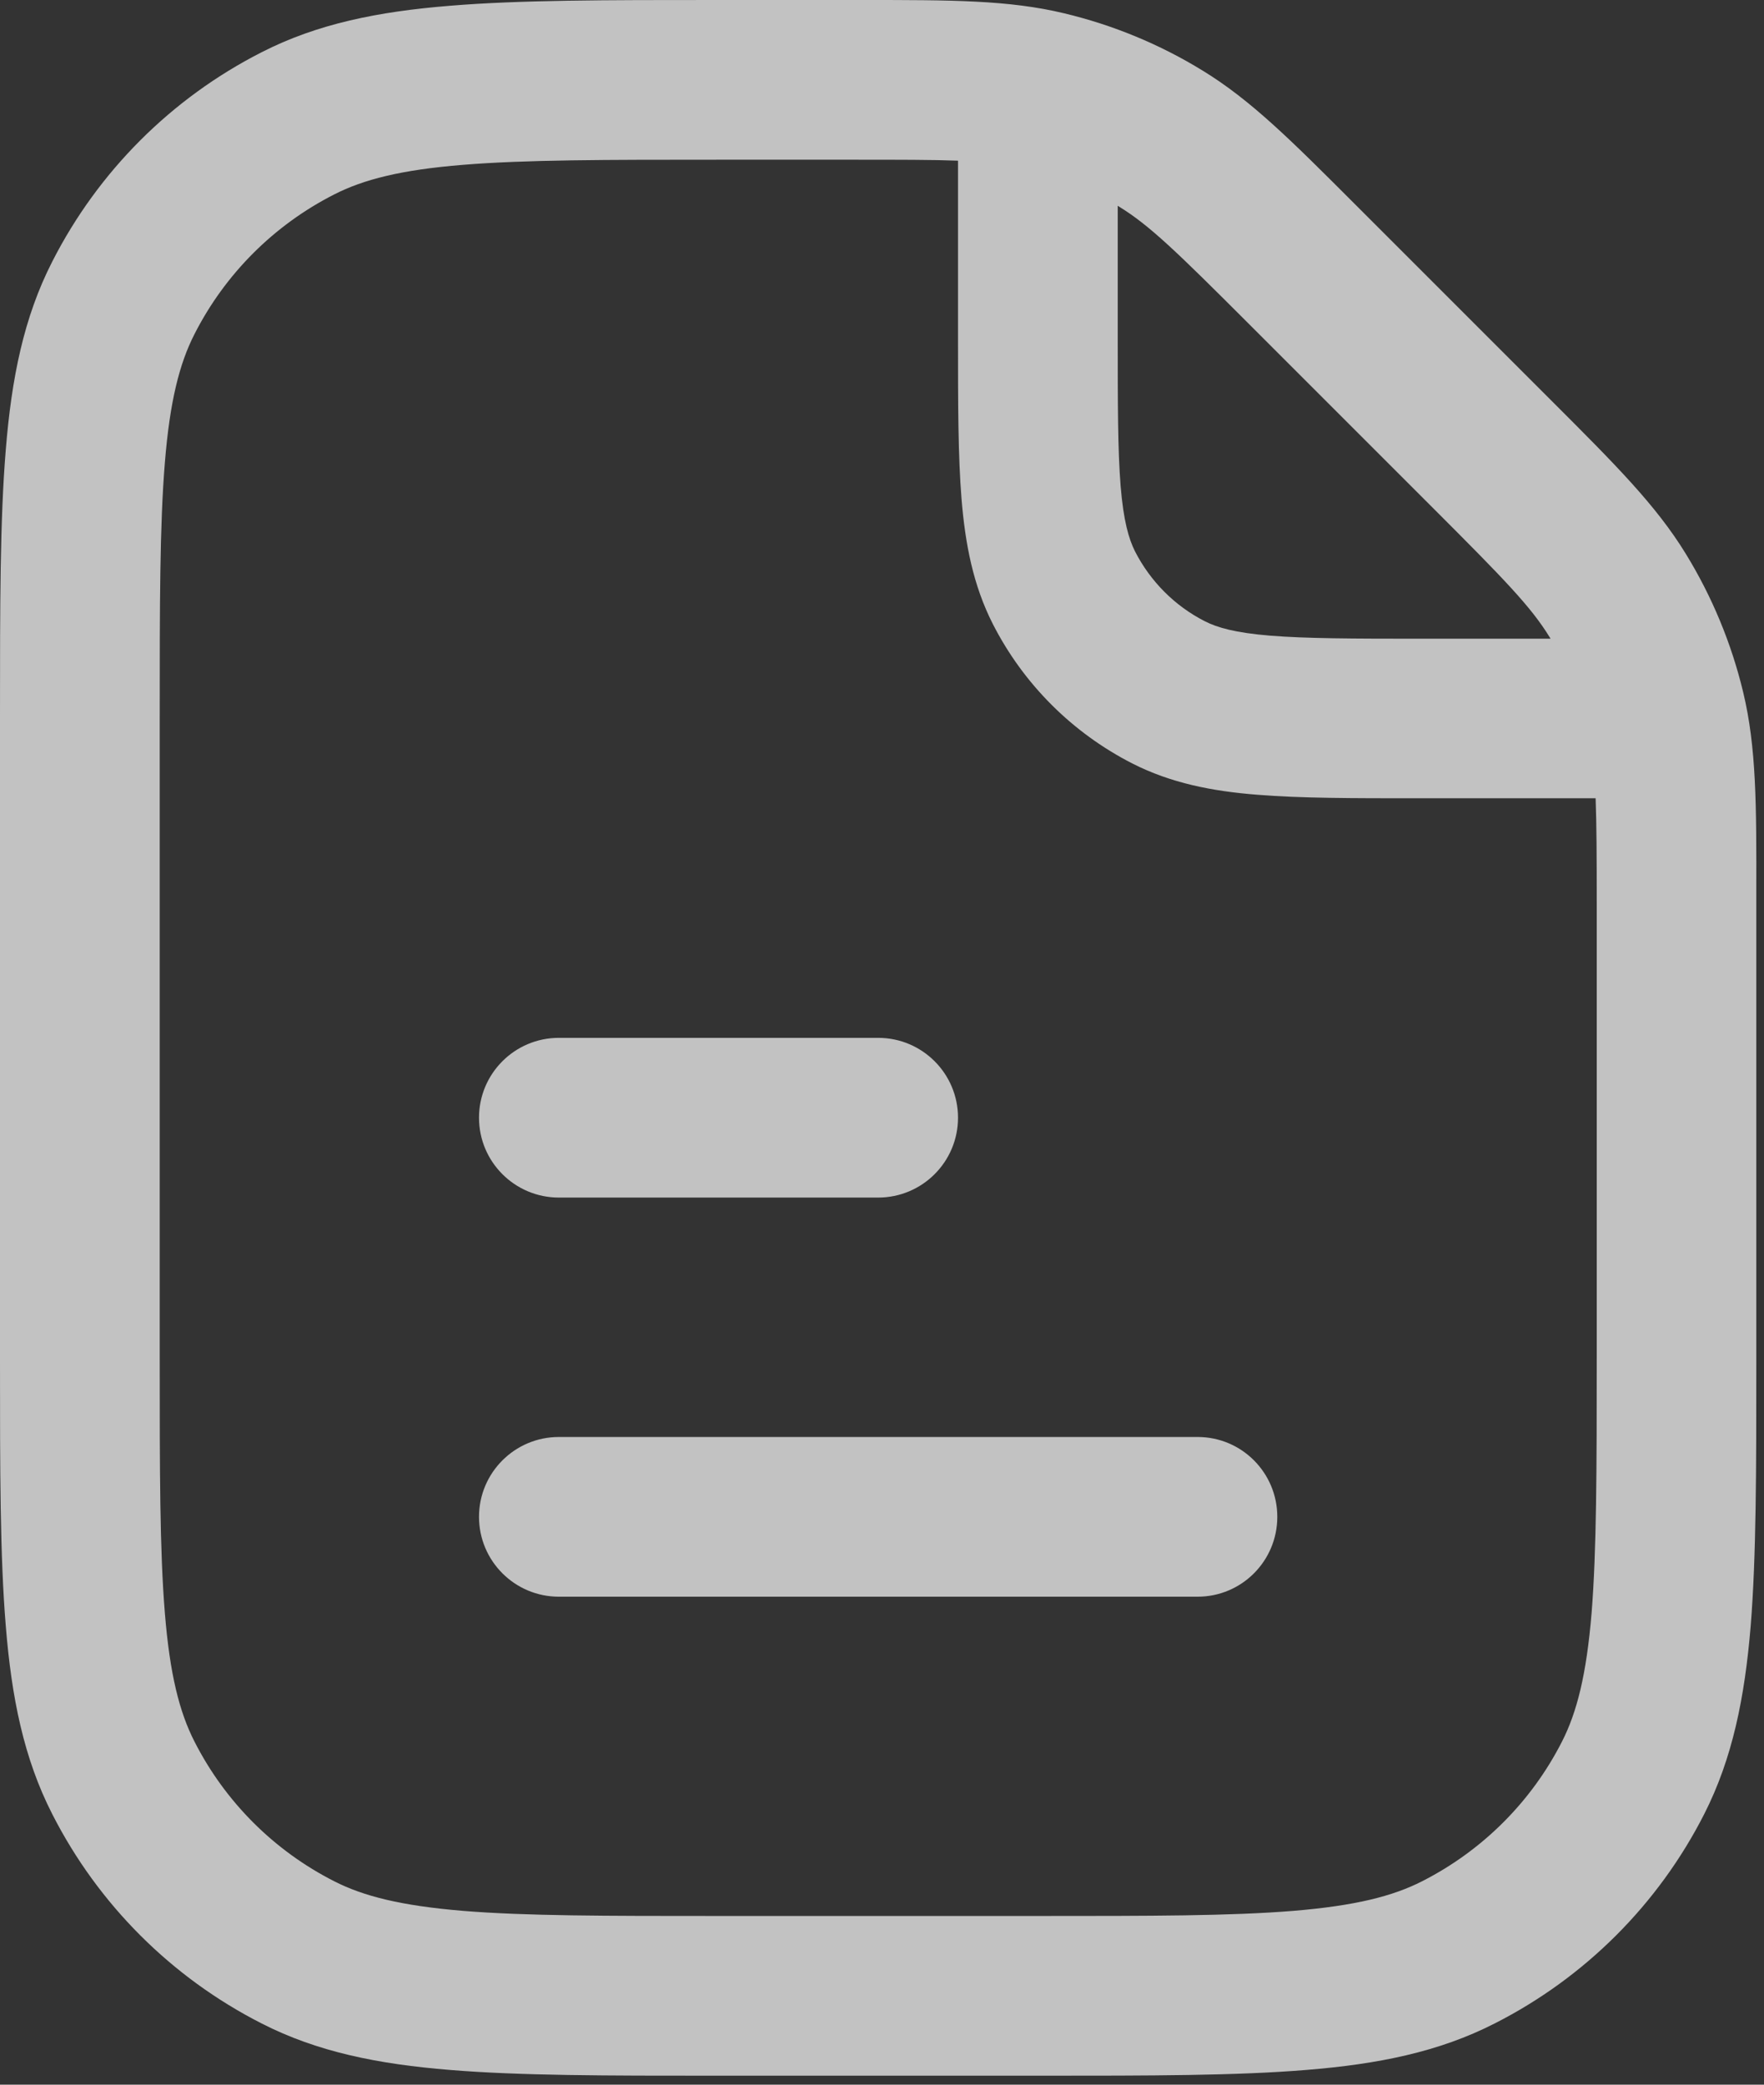 <?xml version="1.0" encoding="utf-8"?>
<svg xmlns="http://www.w3.org/2000/svg" fill="none" height="100%" overflow="visible" preserveAspectRatio="none" style="display: block;" viewBox="0 0 11 13" width="100%">
<rect x="0" y="0" width="11" height="13" fill="#333333" stroke="none"/>
<path clip-rule="evenodd" d="M3.485 6.472C3.21 6.472 2.987 6.695 2.987 6.97C2.987 7.245 3.21 7.468 3.485 7.468H5.476C5.751 7.468 5.974 7.245 5.974 6.97C5.974 6.695 5.751 6.472 5.476 6.472H3.485ZM3.485 8.961C3.21 8.961 2.987 9.184 2.987 9.459C2.987 9.734 3.21 9.957 3.485 9.957H7.468C7.743 9.957 7.965 9.734 7.965 9.459C7.965 9.184 7.743 8.961 7.468 8.961H3.485ZM5.381 7.81315e-06C5.931 -0 6.291 -0 6.636 0.083C6.941 0.156 7.232 0.276 7.499 0.44C7.802 0.625 8.056 0.88 8.445 1.269L9.683 2.507C10.072 2.896 10.327 3.151 10.512 3.453C10.676 3.72 10.797 4.012 10.87 4.316C10.953 4.661 10.953 5.021 10.952 5.571V8.485C10.952 9.164 10.952 9.703 10.917 10.139C10.88 10.585 10.804 10.965 10.627 11.313C10.341 11.875 9.884 12.332 9.321 12.618C8.973 12.796 8.593 12.872 8.147 12.908C7.712 12.944 7.172 12.944 6.494 12.944H4.459C3.78 12.944 3.24 12.944 2.805 12.908C2.359 12.872 1.979 12.796 1.631 12.618C1.069 12.332 0.612 11.875 0.326 11.313C0.148 10.965 0.072 10.585 0.036 10.139C-4.75518e-06 9.703 -4.86269e-06 9.164 1.15691e-07 8.485V4.459C-4.86269e-06 3.78 -4.75518e-06 3.241 0.036 2.805C0.072 2.359 0.148 1.979 0.326 1.631C0.612 1.069 1.069 0.612 1.631 0.326C1.979 0.148 2.359 0.072 2.805 0.036C3.241 7.80784e-06 3.78 7.81991e-06 4.459 1.27983e-05L5.381 7.81315e-06ZM5.974 1.002C5.815 0.996 5.609 0.996 5.32 0.996H4.481C3.775 0.996 3.276 0.996 2.886 1.028C2.502 1.059 2.267 1.119 2.083 1.213C1.708 1.404 1.404 1.708 1.213 2.083C1.119 2.267 1.059 2.502 1.028 2.886C0.996 3.276 0.996 3.775 0.996 4.481V8.463C0.996 9.169 0.996 9.668 1.028 10.058C1.059 10.442 1.119 10.677 1.213 10.861C1.404 11.236 1.708 11.54 2.083 11.731C2.267 11.825 2.502 11.884 2.886 11.916C3.276 11.948 3.775 11.948 4.481 11.948H6.472C7.177 11.948 7.676 11.948 8.066 11.916C8.451 11.884 8.685 11.825 8.869 11.731C9.244 11.54 9.549 11.236 9.74 10.861C9.834 10.677 9.893 10.442 9.925 10.058C9.956 9.668 9.957 9.169 9.957 8.463V5.632C9.957 5.343 9.956 5.137 9.95 4.978H8.841C8.44 4.978 8.109 4.978 7.84 4.956C7.56 4.934 7.303 4.884 7.061 4.761C6.687 4.57 6.382 4.266 6.191 3.891C6.068 3.649 6.019 3.392 5.996 3.112C5.974 2.843 5.974 2.512 5.974 2.111V1.002ZM6.97 1.283V2.091C6.97 2.517 6.97 2.807 6.988 3.031C7.006 3.25 7.039 3.361 7.078 3.439C7.174 3.626 7.326 3.779 7.513 3.874C7.591 3.914 7.703 3.946 7.921 3.964C8.145 3.982 8.435 3.983 8.862 3.983H9.669C9.667 3.98 9.665 3.976 9.663 3.973C9.547 3.784 9.383 3.615 8.936 3.168L7.784 2.016C7.337 1.569 7.168 1.405 6.979 1.289C6.976 1.287 6.973 1.285 6.97 1.283Z" fill="white" fill-opacity="0.7" fill-rule="evenodd" id="sheet"/>
</svg>